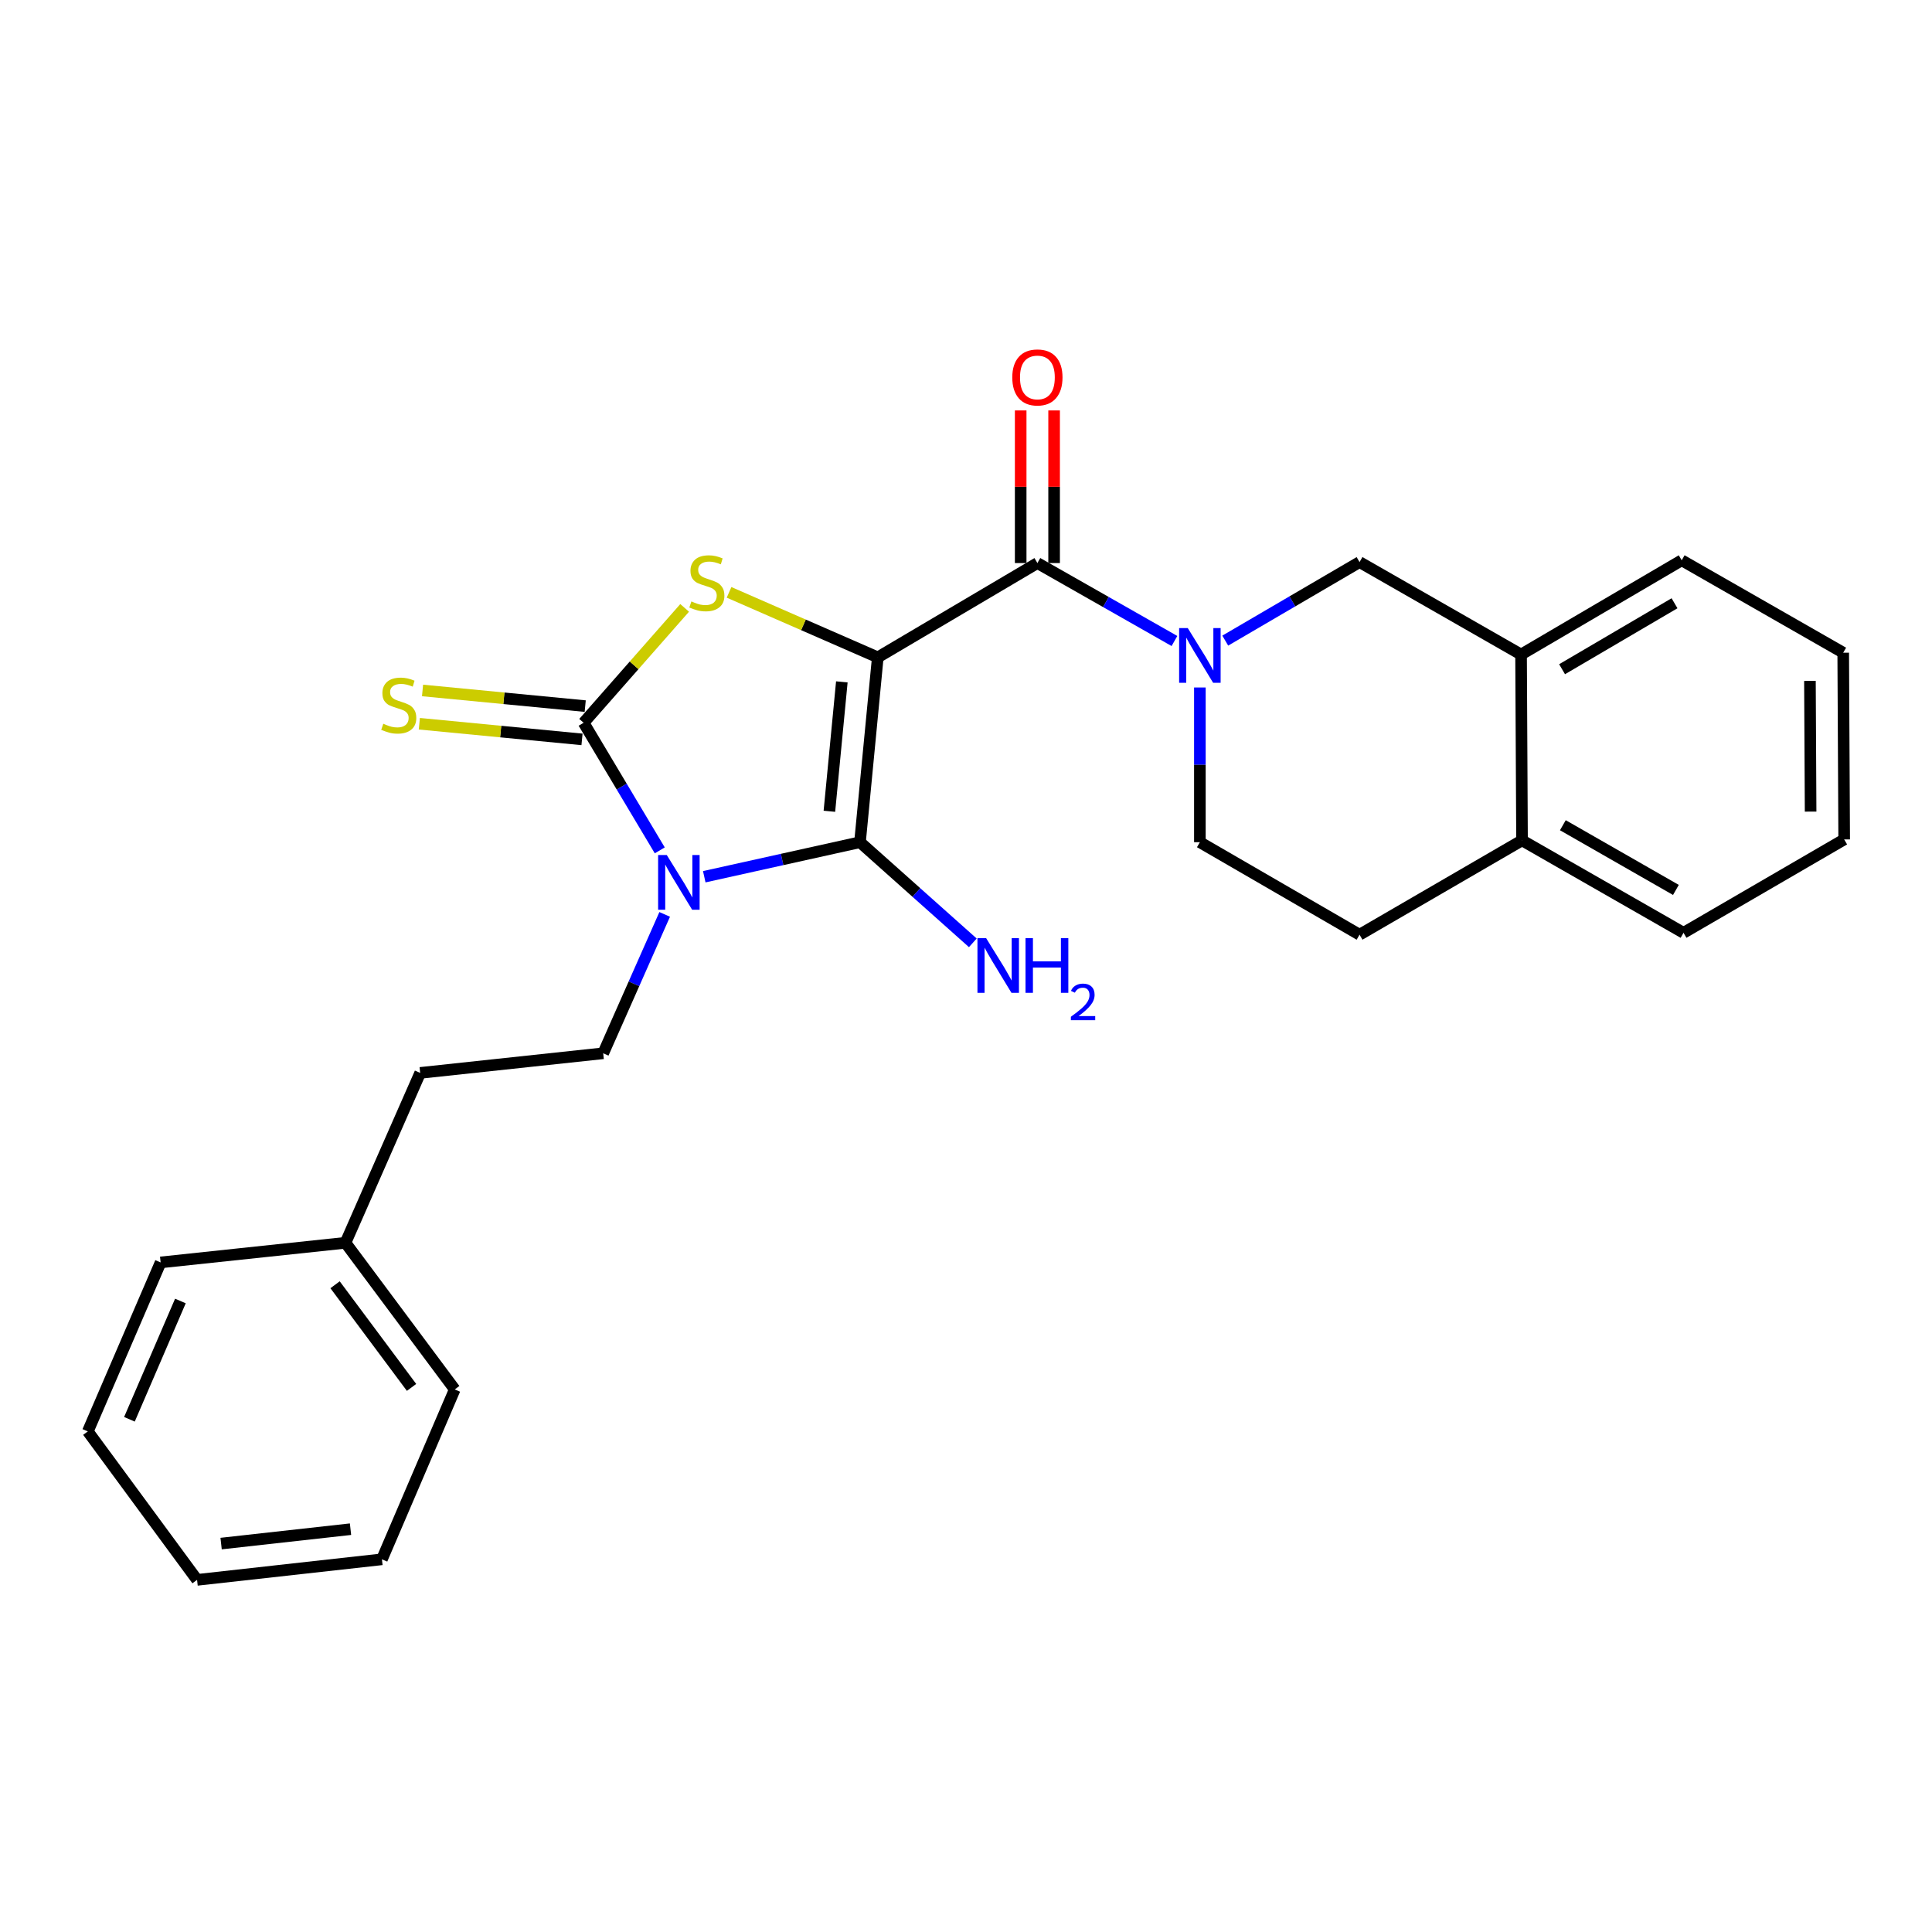 <?xml version='1.0' encoding='iso-8859-1'?>
<svg version='1.1' baseProfile='full'
              xmlns='http://www.w3.org/2000/svg'
                      xmlns:rdkit='http://www.rdkit.org/xml'
                      xmlns:xlink='http://www.w3.org/1999/xlink'
                  xml:space='preserve'
width='1000px' height='1000px' viewBox='0 0 1000 1000'>
<!-- END OF HEADER -->
<rect style='opacity:1.0;fill:#FFFFFF;stroke:none' width='1000' height='1000' x='0' y='0'> </rect>
<path class='bond-1' d='M 454.337,340.244 L 445.129,435.924' style='fill:none;fill-rule:evenodd;stroke:#000000;stroke-width:6px;stroke-linecap:butt;stroke-linejoin:miter;stroke-opacity:1' />
<path class='bond-1' d='M 435.735,352.939 L 429.29,419.915' style='fill:none;fill-rule:evenodd;stroke:#000000;stroke-width:6px;stroke-linecap:butt;stroke-linejoin:miter;stroke-opacity:1' />
<path class='bond-3' d='M 454.337,340.244 L 415.848,323.422' style='fill:none;fill-rule:evenodd;stroke:#000000;stroke-width:6px;stroke-linecap:butt;stroke-linejoin:miter;stroke-opacity:1' />
<path class='bond-3' d='M 415.848,323.422 L 377.359,306.601' style='fill:none;fill-rule:evenodd;stroke:#CCCC00;stroke-width:6px;stroke-linecap:butt;stroke-linejoin:miter;stroke-opacity:1' />
<path class='bond-4' d='M 454.337,340.244 L 536.955,291.438' style='fill:none;fill-rule:evenodd;stroke:#000000;stroke-width:6px;stroke-linecap:butt;stroke-linejoin:miter;stroke-opacity:1' />
<path class='bond-0' d='M 364.522,453.799 L 404.825,444.862' style='fill:none;fill-rule:evenodd;stroke:#0000FF;stroke-width:6px;stroke-linecap:butt;stroke-linejoin:miter;stroke-opacity:1' />
<path class='bond-0' d='M 404.825,444.862 L 445.129,435.924' style='fill:none;fill-rule:evenodd;stroke:#000000;stroke-width:6px;stroke-linecap:butt;stroke-linejoin:miter;stroke-opacity:1' />
<path class='bond-6' d='M 344.041,473.292 L 328.128,509.233' style='fill:none;fill-rule:evenodd;stroke:#0000FF;stroke-width:6px;stroke-linecap:butt;stroke-linejoin:miter;stroke-opacity:1' />
<path class='bond-6' d='M 328.128,509.233 L 312.215,545.175' style='fill:none;fill-rule:evenodd;stroke:#000000;stroke-width:6px;stroke-linecap:butt;stroke-linejoin:miter;stroke-opacity:1' />
<path class='bond-26' d='M 341.495,440.148 L 321.785,407.121' style='fill:none;fill-rule:evenodd;stroke:#0000FF;stroke-width:6px;stroke-linecap:butt;stroke-linejoin:miter;stroke-opacity:1' />
<path class='bond-26' d='M 321.785,407.121 L 302.075,374.095' style='fill:none;fill-rule:evenodd;stroke:#000000;stroke-width:6px;stroke-linecap:butt;stroke-linejoin:miter;stroke-opacity:1' />
<path class='bond-12' d='M 445.129,435.924 L 474.329,461.966' style='fill:none;fill-rule:evenodd;stroke:#000000;stroke-width:6px;stroke-linecap:butt;stroke-linejoin:miter;stroke-opacity:1' />
<path class='bond-12' d='M 474.329,461.966 L 503.53,488.008' style='fill:none;fill-rule:evenodd;stroke:#0000FF;stroke-width:6px;stroke-linecap:butt;stroke-linejoin:miter;stroke-opacity:1' />
<path class='bond-2' d='M 302.075,374.095 L 328.223,344.37' style='fill:none;fill-rule:evenodd;stroke:#000000;stroke-width:6px;stroke-linecap:butt;stroke-linejoin:miter;stroke-opacity:1' />
<path class='bond-2' d='M 328.223,344.37 L 354.371,314.645' style='fill:none;fill-rule:evenodd;stroke:#CCCC00;stroke-width:6px;stroke-linecap:butt;stroke-linejoin:miter;stroke-opacity:1' />
<path class='bond-8' d='M 302.904,365.484 L 260.805,361.433' style='fill:none;fill-rule:evenodd;stroke:#000000;stroke-width:6px;stroke-linecap:butt;stroke-linejoin:miter;stroke-opacity:1' />
<path class='bond-8' d='M 260.805,361.433 L 218.707,357.382' style='fill:none;fill-rule:evenodd;stroke:#CCCC00;stroke-width:6px;stroke-linecap:butt;stroke-linejoin:miter;stroke-opacity:1' />
<path class='bond-8' d='M 301.247,382.705 L 259.148,378.654' style='fill:none;fill-rule:evenodd;stroke:#000000;stroke-width:6px;stroke-linecap:butt;stroke-linejoin:miter;stroke-opacity:1' />
<path class='bond-8' d='M 259.148,378.654 L 217.05,374.603' style='fill:none;fill-rule:evenodd;stroke:#CCCC00;stroke-width:6px;stroke-linecap:butt;stroke-linejoin:miter;stroke-opacity:1' />
<path class='bond-5' d='M 536.955,291.438 L 572.425,311.609' style='fill:none;fill-rule:evenodd;stroke:#000000;stroke-width:6px;stroke-linecap:butt;stroke-linejoin:miter;stroke-opacity:1' />
<path class='bond-5' d='M 572.425,311.609 L 607.895,331.78' style='fill:none;fill-rule:evenodd;stroke:#0000FF;stroke-width:6px;stroke-linecap:butt;stroke-linejoin:miter;stroke-opacity:1' />
<path class='bond-11' d='M 545.605,291.438 L 545.605,251.94' style='fill:none;fill-rule:evenodd;stroke:#000000;stroke-width:6px;stroke-linecap:butt;stroke-linejoin:miter;stroke-opacity:1' />
<path class='bond-11' d='M 545.605,251.94 L 545.605,212.441' style='fill:none;fill-rule:evenodd;stroke:#FF0000;stroke-width:6px;stroke-linecap:butt;stroke-linejoin:miter;stroke-opacity:1' />
<path class='bond-11' d='M 528.305,291.438 L 528.305,251.94' style='fill:none;fill-rule:evenodd;stroke:#000000;stroke-width:6px;stroke-linecap:butt;stroke-linejoin:miter;stroke-opacity:1' />
<path class='bond-11' d='M 528.305,251.94 L 528.305,212.441' style='fill:none;fill-rule:evenodd;stroke:#FF0000;stroke-width:6px;stroke-linecap:butt;stroke-linejoin:miter;stroke-opacity:1' />
<path class='bond-7' d='M 634.187,331.584 L 668.944,311.261' style='fill:none;fill-rule:evenodd;stroke:#0000FF;stroke-width:6px;stroke-linecap:butt;stroke-linejoin:miter;stroke-opacity:1' />
<path class='bond-7' d='M 668.944,311.261 L 703.701,290.938' style='fill:none;fill-rule:evenodd;stroke:#000000;stroke-width:6px;stroke-linecap:butt;stroke-linejoin:miter;stroke-opacity:1' />
<path class='bond-10' d='M 621.054,355.84 L 621.054,395.882' style='fill:none;fill-rule:evenodd;stroke:#0000FF;stroke-width:6px;stroke-linecap:butt;stroke-linejoin:miter;stroke-opacity:1' />
<path class='bond-10' d='M 621.054,395.882 L 621.054,435.924' style='fill:none;fill-rule:evenodd;stroke:#000000;stroke-width:6px;stroke-linecap:butt;stroke-linejoin:miter;stroke-opacity:1' />
<path class='bond-15' d='M 312.215,545.175 L 217.487,555.334' style='fill:none;fill-rule:evenodd;stroke:#000000;stroke-width:6px;stroke-linecap:butt;stroke-linejoin:miter;stroke-opacity:1' />
<path class='bond-9' d='M 703.701,290.938 L 787.3,338.783' style='fill:none;fill-rule:evenodd;stroke:#000000;stroke-width:6px;stroke-linecap:butt;stroke-linejoin:miter;stroke-opacity:1' />
<path class='bond-17' d='M 787.3,338.783 L 870.447,290.006' style='fill:none;fill-rule:evenodd;stroke:#000000;stroke-width:6px;stroke-linecap:butt;stroke-linejoin:miter;stroke-opacity:1' />
<path class='bond-17' d='M 808.526,346.388 L 866.729,312.244' style='fill:none;fill-rule:evenodd;stroke:#000000;stroke-width:6px;stroke-linecap:butt;stroke-linejoin:miter;stroke-opacity:1' />
<path class='bond-27' d='M 787.3,338.783 L 787.8,434.972' style='fill:none;fill-rule:evenodd;stroke:#000000;stroke-width:6px;stroke-linecap:butt;stroke-linejoin:miter;stroke-opacity:1' />
<path class='bond-14' d='M 621.054,435.924 L 703.701,483.798' style='fill:none;fill-rule:evenodd;stroke:#000000;stroke-width:6px;stroke-linecap:butt;stroke-linejoin:miter;stroke-opacity:1' />
<path class='bond-13' d='M 787.8,434.972 L 703.701,483.798' style='fill:none;fill-rule:evenodd;stroke:#000000;stroke-width:6px;stroke-linecap:butt;stroke-linejoin:miter;stroke-opacity:1' />
<path class='bond-18' d='M 787.8,434.972 L 871.389,482.817' style='fill:none;fill-rule:evenodd;stroke:#000000;stroke-width:6px;stroke-linecap:butt;stroke-linejoin:miter;stroke-opacity:1' />
<path class='bond-18' d='M 808.932,427.135 L 867.445,460.626' style='fill:none;fill-rule:evenodd;stroke:#000000;stroke-width:6px;stroke-linecap:butt;stroke-linejoin:miter;stroke-opacity:1' />
<path class='bond-16' d='M 217.487,555.334 L 178.82,643.268' style='fill:none;fill-rule:evenodd;stroke:#000000;stroke-width:6px;stroke-linecap:butt;stroke-linejoin:miter;stroke-opacity:1' />
<path class='bond-19' d='M 178.82,643.268 L 235.373,719.168' style='fill:none;fill-rule:evenodd;stroke:#000000;stroke-width:6px;stroke-linecap:butt;stroke-linejoin:miter;stroke-opacity:1' />
<path class='bond-19' d='M 173.431,664.989 L 213.017,718.119' style='fill:none;fill-rule:evenodd;stroke:#000000;stroke-width:6px;stroke-linecap:butt;stroke-linejoin:miter;stroke-opacity:1' />
<path class='bond-20' d='M 178.82,643.268 L 83.14,653.427' style='fill:none;fill-rule:evenodd;stroke:#000000;stroke-width:6px;stroke-linecap:butt;stroke-linejoin:miter;stroke-opacity:1' />
<path class='bond-21' d='M 870.447,290.006 L 954.046,337.841' style='fill:none;fill-rule:evenodd;stroke:#000000;stroke-width:6px;stroke-linecap:butt;stroke-linejoin:miter;stroke-opacity:1' />
<path class='bond-22' d='M 871.389,482.817 L 954.545,434.492' style='fill:none;fill-rule:evenodd;stroke:#000000;stroke-width:6px;stroke-linecap:butt;stroke-linejoin:miter;stroke-opacity:1' />
<path class='bond-24' d='M 235.373,719.168 L 197.687,807.101' style='fill:none;fill-rule:evenodd;stroke:#000000;stroke-width:6px;stroke-linecap:butt;stroke-linejoin:miter;stroke-opacity:1' />
<path class='bond-23' d='M 83.14,653.427 L 45.455,740.899' style='fill:none;fill-rule:evenodd;stroke:#000000;stroke-width:6px;stroke-linecap:butt;stroke-linejoin:miter;stroke-opacity:1' />
<path class='bond-23' d='M 93.376,673.393 L 66.996,734.623' style='fill:none;fill-rule:evenodd;stroke:#000000;stroke-width:6px;stroke-linecap:butt;stroke-linejoin:miter;stroke-opacity:1' />
<path class='bond-28' d='M 954.046,337.841 L 954.545,434.492' style='fill:none;fill-rule:evenodd;stroke:#000000;stroke-width:6px;stroke-linecap:butt;stroke-linejoin:miter;stroke-opacity:1' />
<path class='bond-28' d='M 936.821,352.428 L 937.17,420.084' style='fill:none;fill-rule:evenodd;stroke:#000000;stroke-width:6px;stroke-linecap:butt;stroke-linejoin:miter;stroke-opacity:1' />
<path class='bond-25' d='M 45.455,740.899 L 102.007,817.741' style='fill:none;fill-rule:evenodd;stroke:#000000;stroke-width:6px;stroke-linecap:butt;stroke-linejoin:miter;stroke-opacity:1' />
<path class='bond-29' d='M 197.687,807.101 L 102.007,817.741' style='fill:none;fill-rule:evenodd;stroke:#000000;stroke-width:6px;stroke-linecap:butt;stroke-linejoin:miter;stroke-opacity:1' />
<path class='bond-29' d='M 181.423,791.503 L 114.447,798.951' style='fill:none;fill-rule:evenodd;stroke:#000000;stroke-width:6px;stroke-linecap:butt;stroke-linejoin:miter;stroke-opacity:1' />
<path  class='atom-1' d='M 345.121 442.553
L 354.401 457.553
Q 355.321 459.033, 356.801 461.713
Q 358.281 464.393, 358.361 464.553
L 358.361 442.553
L 362.121 442.553
L 362.121 470.873
L 358.241 470.873
L 348.281 454.473
Q 347.121 452.553, 345.881 450.353
Q 344.681 448.153, 344.321 447.473
L 344.321 470.873
L 340.641 470.873
L 340.641 442.553
L 345.121 442.553
' fill='#0000FF'/>
<path  class='atom-4' d='M 357.865 311.298
Q 358.185 311.418, 359.505 311.978
Q 360.825 312.538, 362.265 312.898
Q 363.745 313.218, 365.185 313.218
Q 367.865 313.218, 369.425 311.938
Q 370.985 310.618, 370.985 308.338
Q 370.985 306.778, 370.185 305.818
Q 369.425 304.858, 368.225 304.338
Q 367.025 303.818, 365.025 303.218
Q 362.505 302.458, 360.985 301.738
Q 359.505 301.018, 358.425 299.498
Q 357.385 297.978, 357.385 295.418
Q 357.385 291.858, 359.785 289.658
Q 362.225 287.458, 367.025 287.458
Q 370.305 287.458, 374.025 289.018
L 373.105 292.098
Q 369.705 290.698, 367.145 290.698
Q 364.385 290.698, 362.865 291.858
Q 361.345 292.978, 361.385 294.938
Q 361.385 296.458, 362.145 297.378
Q 362.945 298.298, 364.065 298.818
Q 365.225 299.338, 367.145 299.938
Q 369.705 300.738, 371.225 301.538
Q 372.745 302.338, 373.825 303.978
Q 374.945 305.578, 374.945 308.338
Q 374.945 312.258, 372.305 314.378
Q 369.705 316.458, 365.345 316.458
Q 362.825 316.458, 360.905 315.898
Q 359.025 315.378, 356.785 314.458
L 357.865 311.298
' fill='#CCCC00'/>
<path  class='atom-6' d='M 614.794 325.104
L 624.074 340.104
Q 624.994 341.584, 626.474 344.264
Q 627.954 346.944, 628.034 347.104
L 628.034 325.104
L 631.794 325.104
L 631.794 353.424
L 627.914 353.424
L 617.954 337.024
Q 616.794 335.104, 615.554 332.904
Q 614.354 330.704, 613.994 330.024
L 613.994 353.424
L 610.314 353.424
L 610.314 325.104
L 614.794 325.104
' fill='#0000FF'/>
<path  class='atom-9' d='M 198.395 374.607
Q 198.715 374.727, 200.035 375.287
Q 201.355 375.847, 202.795 376.207
Q 204.275 376.527, 205.715 376.527
Q 208.395 376.527, 209.955 375.247
Q 211.515 373.927, 211.515 371.647
Q 211.515 370.087, 210.715 369.127
Q 209.955 368.167, 208.755 367.647
Q 207.555 367.127, 205.555 366.527
Q 203.035 365.767, 201.515 365.047
Q 200.035 364.327, 198.955 362.807
Q 197.915 361.287, 197.915 358.727
Q 197.915 355.167, 200.315 352.967
Q 202.755 350.767, 207.555 350.767
Q 210.835 350.767, 214.555 352.327
L 213.635 355.407
Q 210.235 354.007, 207.675 354.007
Q 204.915 354.007, 203.395 355.167
Q 201.875 356.287, 201.915 358.247
Q 201.915 359.767, 202.675 360.687
Q 203.475 361.607, 204.595 362.127
Q 205.755 362.647, 207.675 363.247
Q 210.235 364.047, 211.755 364.847
Q 213.275 365.647, 214.355 367.287
Q 215.475 368.887, 215.475 371.647
Q 215.475 375.567, 212.835 377.687
Q 210.235 379.767, 205.875 379.767
Q 203.355 379.767, 201.435 379.207
Q 199.555 378.687, 197.315 377.767
L 198.395 374.607
' fill='#CCCC00'/>
<path  class='atom-12' d='M 523.955 195.357
Q 523.955 188.557, 527.315 184.757
Q 530.675 180.957, 536.955 180.957
Q 543.235 180.957, 546.595 184.757
Q 549.955 188.557, 549.955 195.357
Q 549.955 202.237, 546.555 206.157
Q 543.155 210.037, 536.955 210.037
Q 530.715 210.037, 527.315 206.157
Q 523.955 202.277, 523.955 195.357
M 536.955 206.837
Q 541.275 206.837, 543.595 203.957
Q 545.955 201.037, 545.955 195.357
Q 545.955 189.797, 543.595 186.997
Q 541.275 184.157, 536.955 184.157
Q 532.635 184.157, 530.275 186.957
Q 527.955 189.757, 527.955 195.357
Q 527.955 201.077, 530.275 203.957
Q 532.635 206.837, 536.955 206.837
' fill='#FF0000'/>
<path  class='atom-13' d='M 510.406 485.564
L 519.686 500.564
Q 520.606 502.044, 522.086 504.724
Q 523.566 507.404, 523.646 507.564
L 523.646 485.564
L 527.406 485.564
L 527.406 513.884
L 523.526 513.884
L 513.566 497.484
Q 512.406 495.564, 511.166 493.364
Q 509.966 491.164, 509.606 490.484
L 509.606 513.884
L 505.926 513.884
L 505.926 485.564
L 510.406 485.564
' fill='#0000FF'/>
<path  class='atom-13' d='M 530.806 485.564
L 534.646 485.564
L 534.646 497.604
L 549.126 497.604
L 549.126 485.564
L 552.966 485.564
L 552.966 513.884
L 549.126 513.884
L 549.126 500.804
L 534.646 500.804
L 534.646 513.884
L 530.806 513.884
L 530.806 485.564
' fill='#0000FF'/>
<path  class='atom-13' d='M 554.339 512.89
Q 555.025 511.121, 556.662 510.144
Q 558.299 509.141, 560.569 509.141
Q 563.394 509.141, 564.978 510.672
Q 566.562 512.204, 566.562 514.923
Q 566.562 517.695, 564.503 520.282
Q 562.47 522.869, 558.246 525.932
L 566.879 525.932
L 566.879 528.044
L 554.286 528.044
L 554.286 526.275
Q 557.771 523.793, 559.83 521.945
Q 561.916 520.097, 562.919 518.434
Q 563.922 516.771, 563.922 515.055
Q 563.922 513.26, 563.024 512.256
Q 562.127 511.253, 560.569 511.253
Q 559.064 511.253, 558.061 511.86
Q 557.058 512.468, 556.345 513.814
L 554.339 512.89
' fill='#0000FF'/>
</svg>
